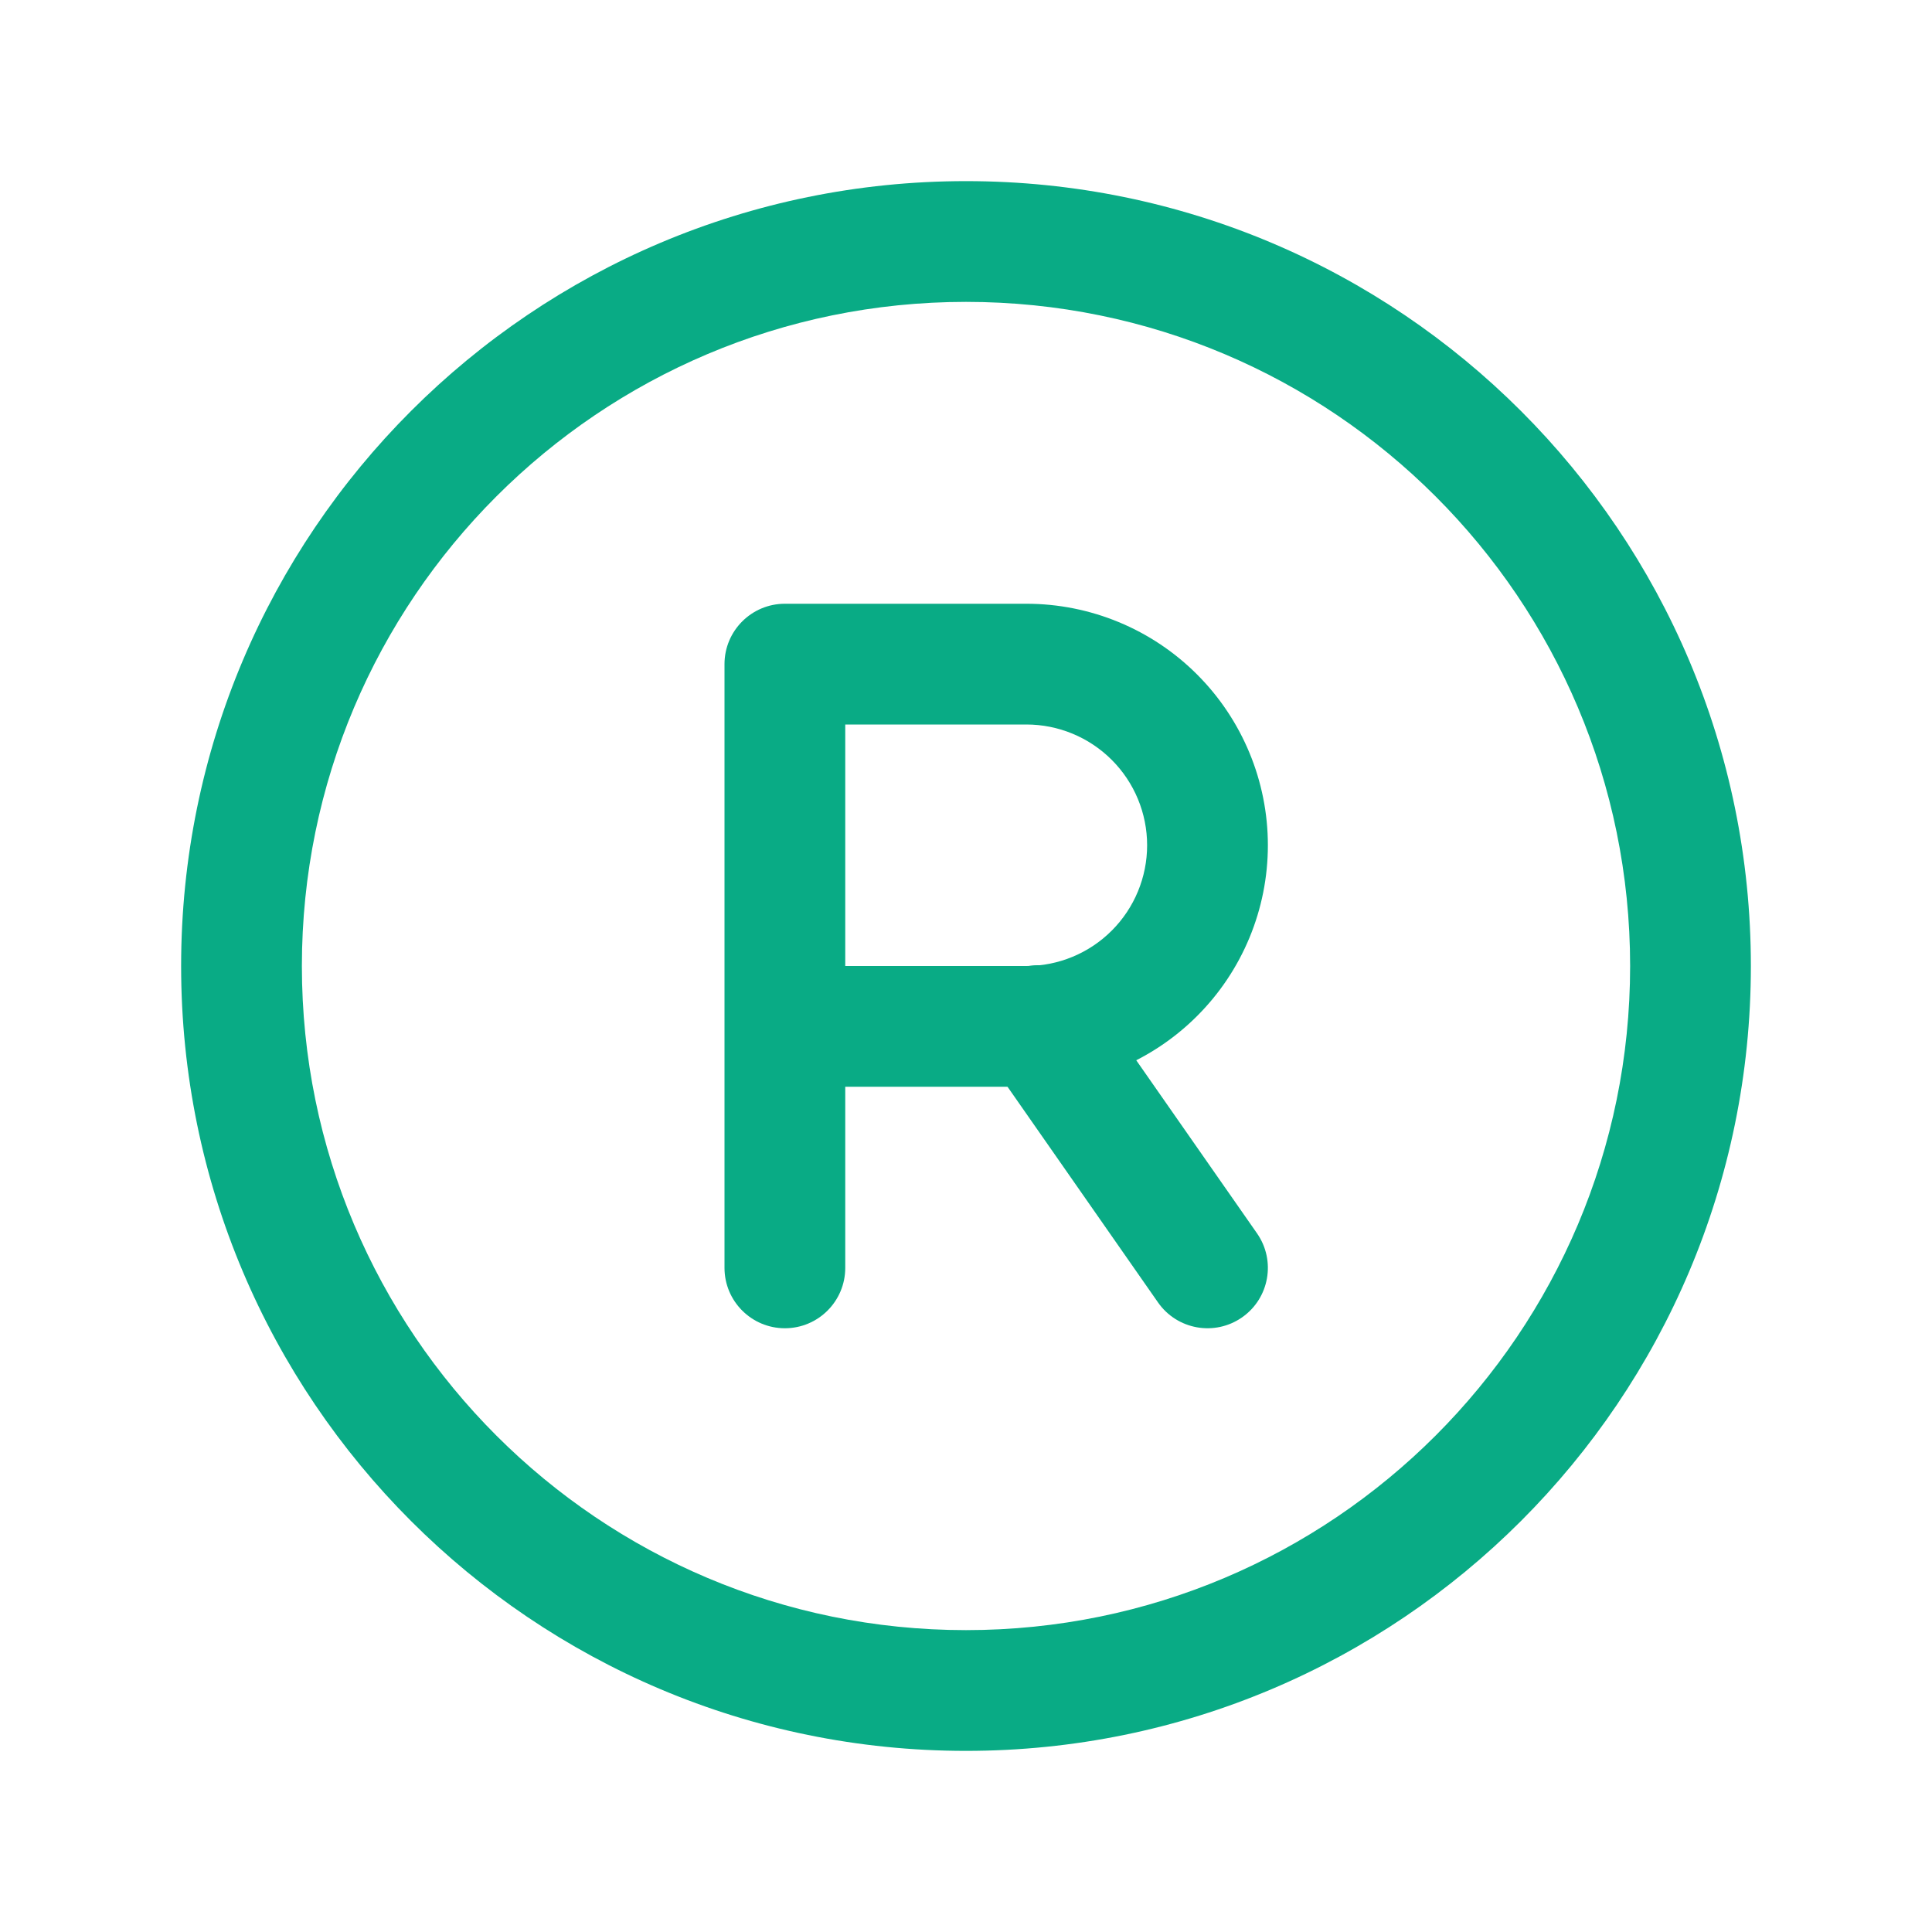 <svg fill="none" height="512" viewBox="0 0 32 32" width="512" xmlns="http://www.w3.org/2000/svg"><g clip-rule="evenodd" fill="rgb(0,0,0)" fill-rule="evenodd"><path d="m16 5c-6.075 0-11 4.925-11 11 0 6.075 4.925 11 11 11 6.075 0 11-4.925 11-11 0-6.075-4.925-11-11-11zm-13 11c0-7.18 5.82-13 13-13s13 5.82 13 13-5.82 13-13 13-13-5.82-13-13z" fill="#09AB85"/><path d="m12 11c0-.552.448-1 1-1h4c1.061 0 2.078.421 2.828 1.172.75.75 1.172 1.768 1.172 2.828s-.421 2.078-1.172 2.828c-.75.75-1.768 1.172-2.828 1.172h-3v3c0 .552-.448 1-1 1s-1-.448-1-1zm2 5h3c.53 0 1.039-.211 1.414-.586s.586-.884.586-1.414-.211-1.039-.586-1.414-.884-.586-1.414-.586h-3z" fill="#09AB85"/><path d="m16.628 16.167c.453-.316 1.076-.205 1.392.248l2.8 4.013c.316.453.205 1.076-.248 1.392-.453.316-1.076.205-1.392-.248l-2.8-4.013c-.316-.453-.205-1.076.248-1.392z" fill="#09AB85"/></g></svg>